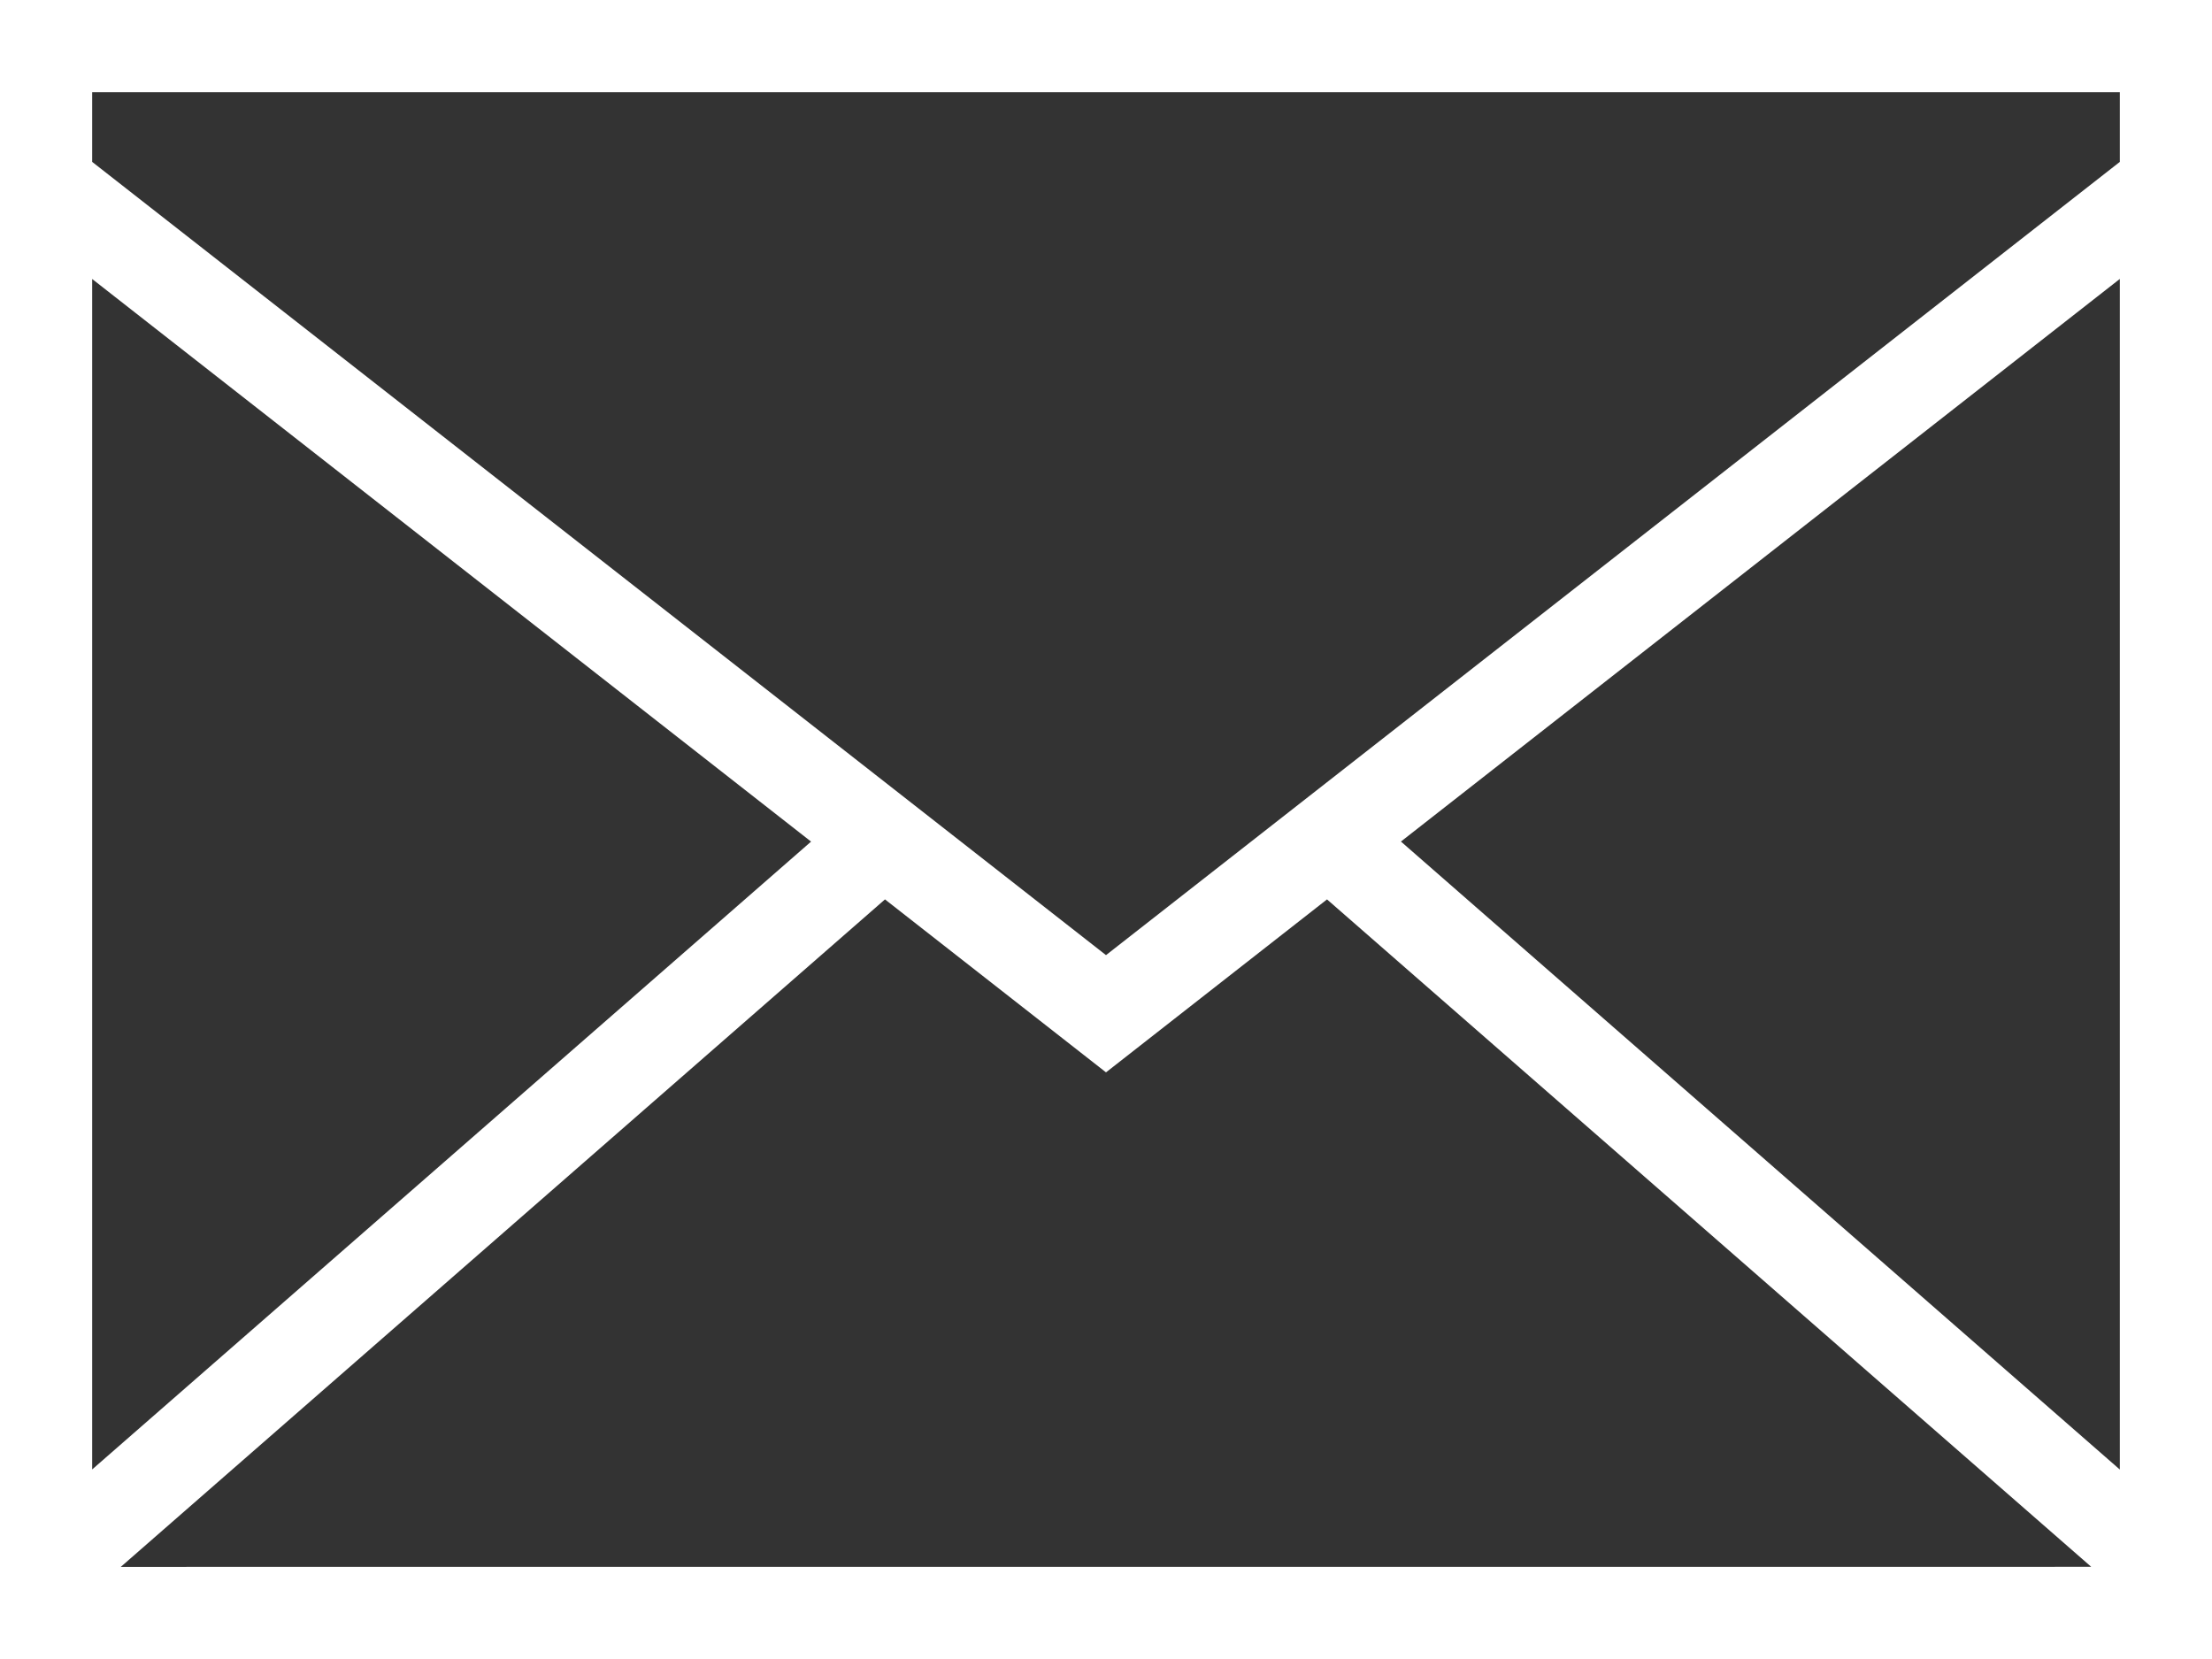 <svg xmlns="http://www.w3.org/2000/svg" width="36.36" height="27.27" viewBox="0 0 36.36 27.27">
  <rect x="0" y="0" width="36.36" height="27.27" fill="#333333" stroke="none"/>
  <path id="Layer_1_1_" d="M1,10.4V34.27H37.36V7H1v3.4Zm1.515,1.186,11.817,9.248L2.515,31.154Zm.47,21.17L15.547,21.784l3.633,2.843,3.633-2.843L35.375,32.755Zm32.86-1.6L24.028,20.833l11.817-9.248ZM2.515,8.515h33.33V9.661L19.18,22.7,2.515,9.661Z" transform="translate(-1 -7)" fill="#fff"/>
</svg>
